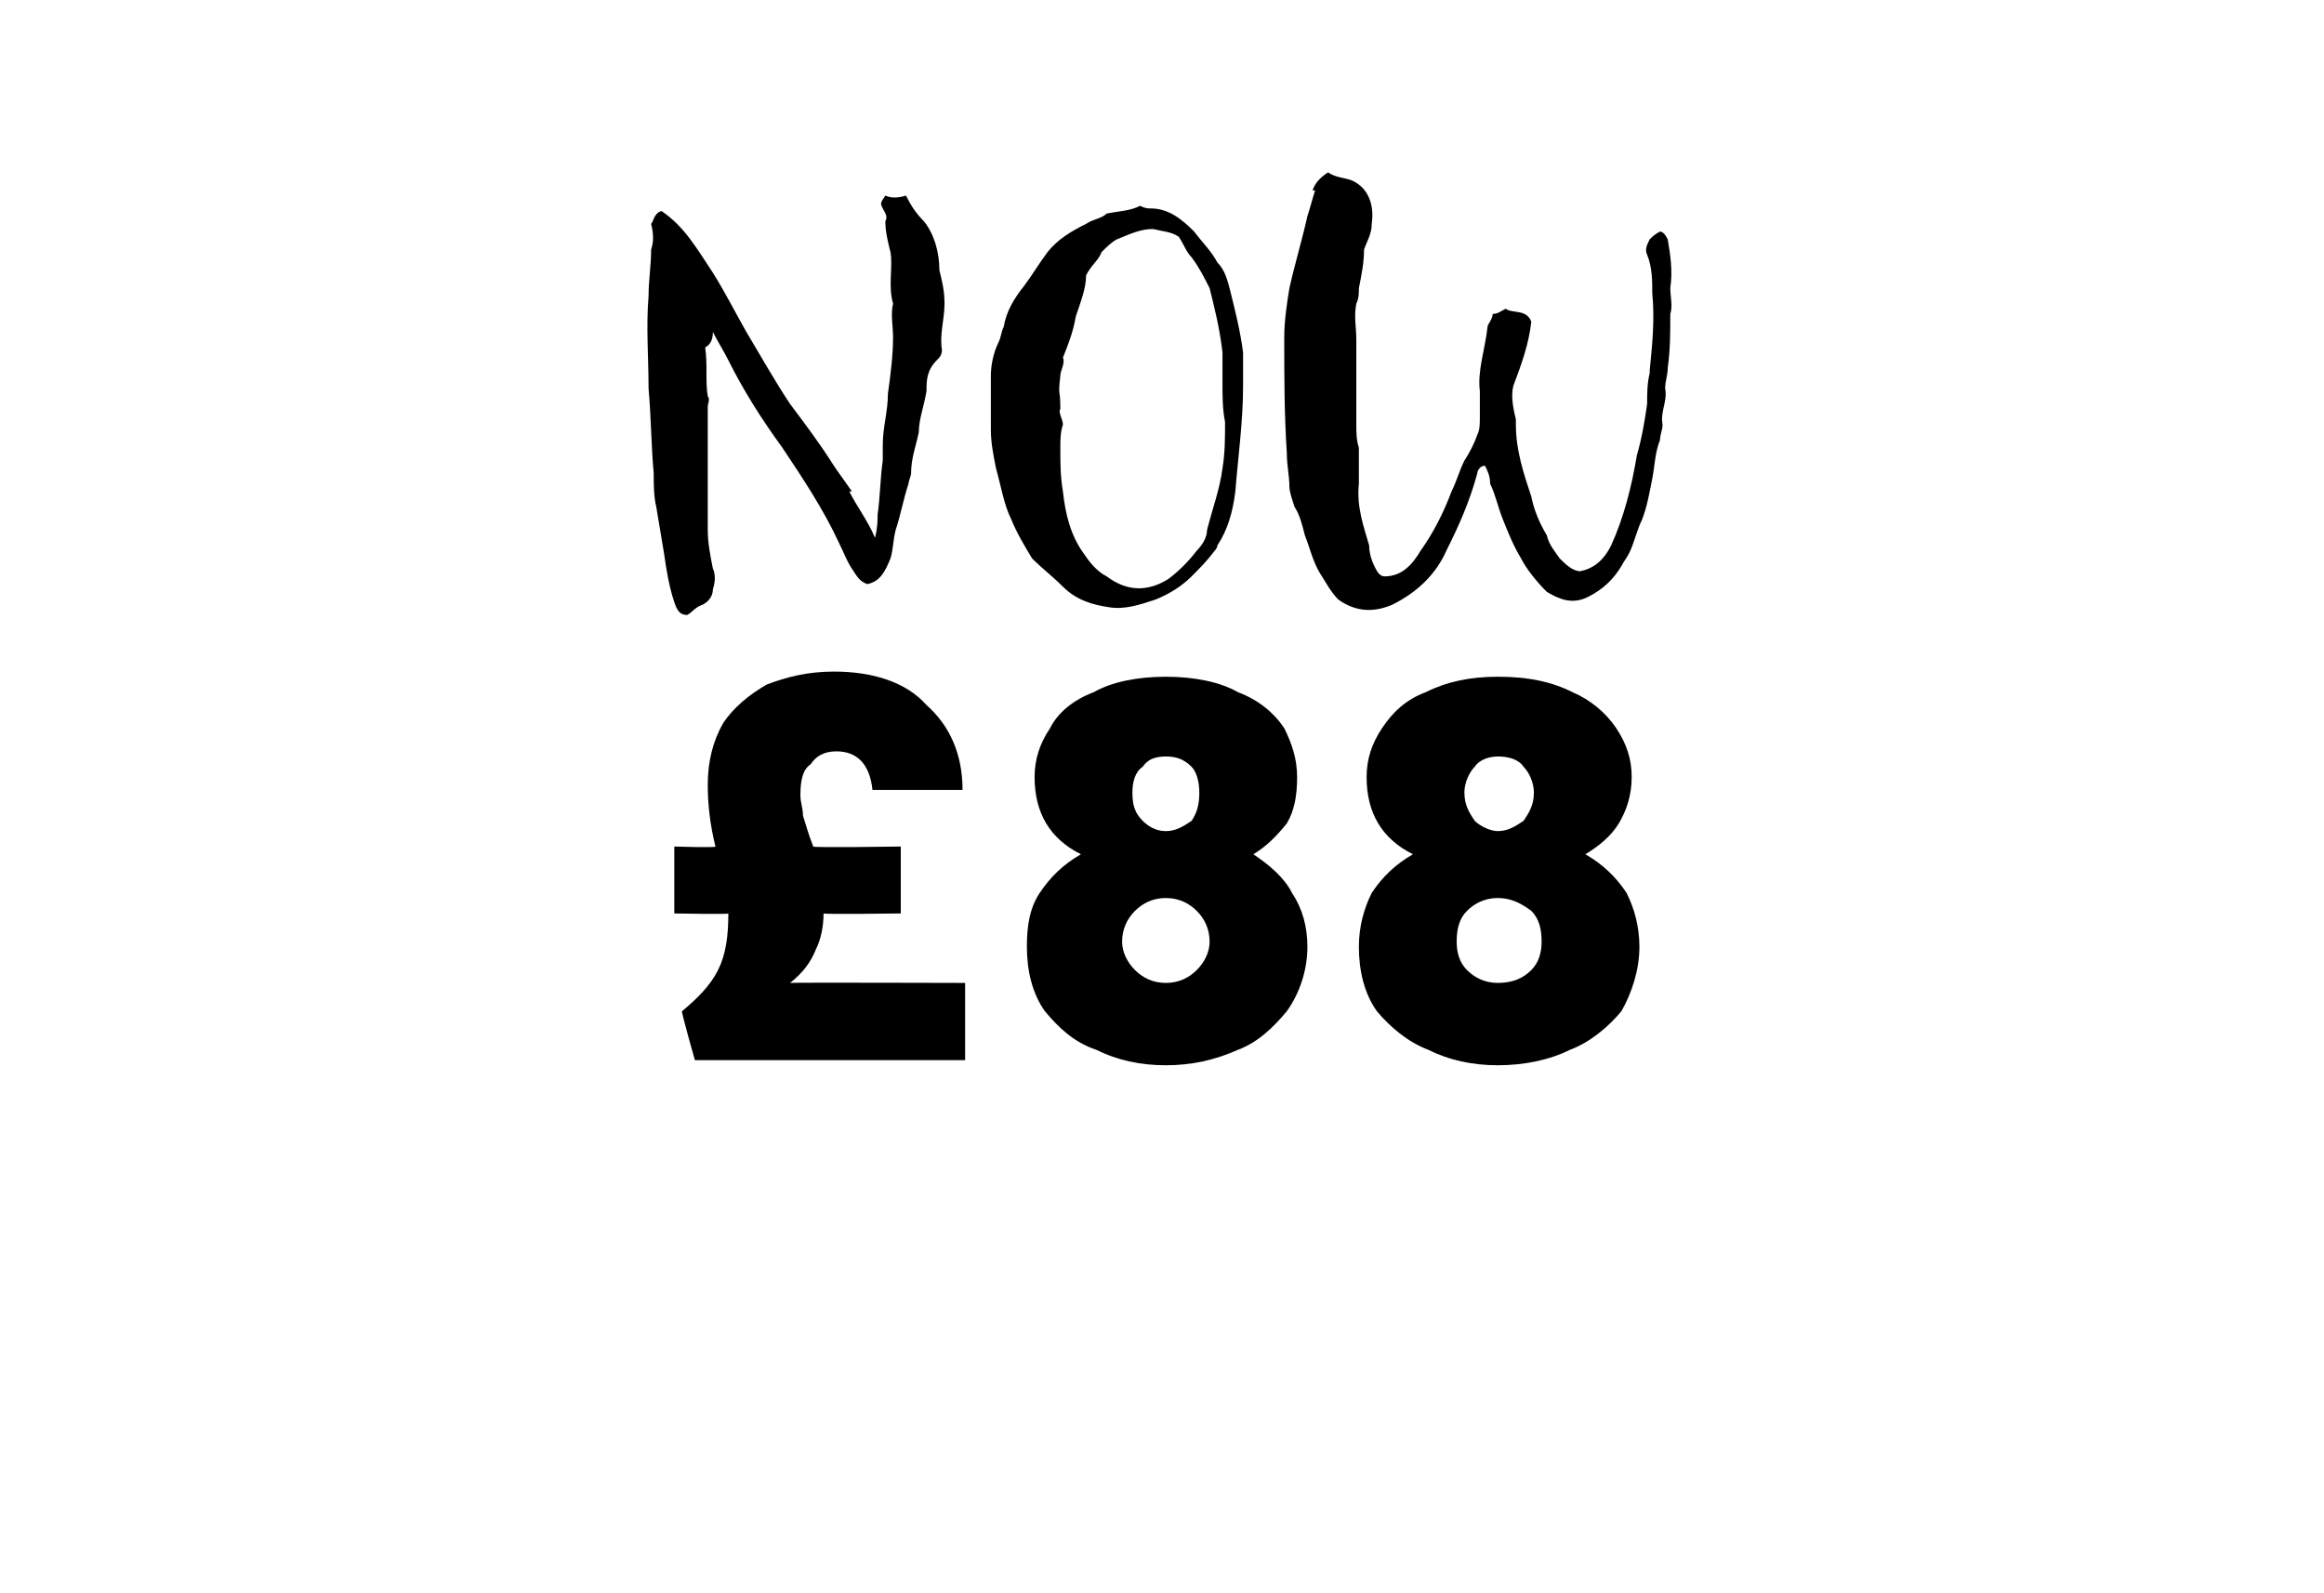 <?xml version="1.0" standalone="no"?><!DOCTYPE svg PUBLIC "-//W3C//DTD SVG 1.1//EN" "http://www.w3.org/Graphics/SVG/1.1/DTD/svg11.dtd"><svg xmlns="http://www.w3.org/2000/svg" version="1.1" width="90.3px" height="61.9px" viewBox="0 -2 90.3 61.9" style="top:-2px">  <desc>NOW £88</desc>  <defs/>  <g id="Polygon43795">    <path d="M 37.5 36.2 L 37.5 39.2 L 27 39.2 C 27 39.2 26.47 37.34 26.5 37.3 C 27.1 36.8 27.6 36.3 27.9 35.7 C 28.2 35.1 28.3 34.4 28.3 33.5 C 28.35 33.54 26.2 33.5 26.2 33.5 L 26.2 30.9 C 26.2 30.9 27.81 30.95 27.8 30.9 C 27.6 30.1 27.5 29.3 27.5 28.5 C 27.5 27.6 27.7 26.8 28.1 26.1 C 28.5 25.5 29.1 25 29.8 24.6 C 30.6 24.3 31.4 24.1 32.4 24.1 C 33.9 24.1 35.2 24.5 36 25.4 C 36.9 26.2 37.4 27.3 37.4 28.7 C 37.4 28.7 33.9 28.7 33.9 28.7 C 33.8 27.7 33.3 27.2 32.5 27.2 C 32 27.2 31.7 27.4 31.5 27.7 C 31.2 27.9 31.1 28.3 31.1 28.9 C 31.1 29.2 31.2 29.4 31.2 29.7 C 31.3 30 31.4 30.4 31.6 30.9 C 31.57 30.95 35 30.9 35 30.9 L 35 33.5 C 35 33.5 32.01 33.54 32 33.5 C 32 34 31.9 34.5 31.7 34.9 C 31.5 35.4 31.2 35.8 30.7 36.2 C 30.74 36.18 37.5 36.2 37.5 36.2 Z M 42 31.2 C 40.8 30.6 40.2 29.6 40.2 28.2 C 40.2 27.5 40.4 26.9 40.8 26.3 C 41.1 25.7 41.7 25.2 42.5 24.9 C 43.2 24.5 44.2 24.3 45.3 24.3 C 46.4 24.3 47.4 24.5 48.1 24.9 C 48.9 25.2 49.5 25.7 49.9 26.3 C 50.2 26.9 50.4 27.5 50.4 28.2 C 50.4 28.9 50.3 29.5 50 30 C 49.6 30.5 49.2 30.9 48.7 31.2 C 49.3 31.6 49.9 32.1 50.2 32.7 C 50.6 33.3 50.8 34 50.8 34.8 C 50.8 35.7 50.5 36.6 50 37.3 C 49.5 37.9 48.9 38.5 48.1 38.8 C 47.2 39.2 46.3 39.4 45.3 39.4 C 44.3 39.4 43.4 39.2 42.6 38.8 C 41.7 38.5 41.1 37.9 40.6 37.3 C 40.1 36.6 39.9 35.7 39.9 34.8 C 39.9 34 40 33.3 40.4 32.7 C 40.8 32.1 41.3 31.6 42 31.2 C 42 31.2 42 31.2 42 31.2 Z M 46.6 28.8 C 46.6 28.4 46.5 28 46.3 27.8 C 46 27.5 45.7 27.4 45.3 27.4 C 44.9 27.4 44.6 27.5 44.4 27.8 C 44.1 28 44 28.4 44 28.8 C 44 29.3 44.1 29.6 44.4 29.9 C 44.6 30.1 44.9 30.3 45.3 30.3 C 45.7 30.3 46 30.1 46.3 29.9 C 46.5 29.6 46.6 29.3 46.6 28.8 C 46.6 28.8 46.6 28.8 46.6 28.8 Z M 45.3 32.9 C 44.8 32.9 44.4 33.1 44.1 33.4 C 43.8 33.7 43.6 34.1 43.6 34.6 C 43.6 35 43.8 35.4 44.1 35.7 C 44.4 36 44.8 36.2 45.3 36.2 C 45.8 36.2 46.2 36 46.5 35.7 C 46.8 35.4 47 35 47 34.6 C 47 34.1 46.8 33.7 46.5 33.4 C 46.2 33.1 45.8 32.9 45.3 32.9 C 45.3 32.9 45.3 32.9 45.3 32.9 Z M 54.9 31.2 C 53.7 30.6 53.1 29.6 53.1 28.2 C 53.1 27.5 53.3 26.9 53.7 26.3 C 54.1 25.7 54.6 25.2 55.4 24.9 C 56.2 24.5 57.1 24.3 58.2 24.3 C 59.4 24.3 60.3 24.5 61.1 24.9 C 61.8 25.2 62.4 25.7 62.8 26.3 C 63.2 26.9 63.4 27.5 63.4 28.2 C 63.4 28.9 63.2 29.5 62.9 30 C 62.6 30.5 62.1 30.9 61.6 31.2 C 62.3 31.6 62.8 32.1 63.2 32.7 C 63.5 33.3 63.7 34 63.7 34.8 C 63.7 35.7 63.4 36.6 63 37.3 C 62.5 37.9 61.8 38.5 61 38.8 C 60.2 39.2 59.2 39.4 58.2 39.4 C 57.2 39.4 56.3 39.2 55.5 38.8 C 54.7 38.5 54 37.9 53.5 37.3 C 53 36.6 52.8 35.7 52.8 34.8 C 52.8 34 53 33.3 53.3 32.7 C 53.7 32.1 54.2 31.6 54.9 31.2 C 54.9 31.2 54.9 31.2 54.9 31.2 Z M 59.6 28.8 C 59.6 28.4 59.4 28 59.2 27.8 C 59 27.5 58.6 27.4 58.2 27.4 C 57.9 27.4 57.5 27.5 57.3 27.8 C 57.1 28 56.9 28.4 56.9 28.8 C 56.9 29.3 57.1 29.6 57.3 29.9 C 57.5 30.1 57.9 30.3 58.2 30.3 C 58.6 30.3 58.9 30.1 59.2 29.9 C 59.4 29.6 59.6 29.3 59.6 28.8 C 59.6 28.8 59.6 28.8 59.6 28.8 Z M 58.2 32.9 C 57.7 32.9 57.3 33.1 57 33.4 C 56.7 33.7 56.6 34.1 56.6 34.6 C 56.6 35 56.7 35.4 57 35.7 C 57.3 36 57.7 36.2 58.2 36.2 C 58.8 36.2 59.2 36 59.5 35.7 C 59.8 35.4 59.9 35 59.9 34.6 C 59.9 34.1 59.8 33.7 59.5 33.4 C 59.1 33.1 58.7 32.9 58.2 32.9 C 58.2 32.9 58.2 32.9 58.2 32.9 Z " stroke="none" fill="#000"/>  </g>  <g id="Polygon43794">    <path d="M 33 17.1 C 33.3 17.7 33.7 18.2 34 18.9 C 34.1 18.5 34.1 18.2 34.1 18 C 34.2 17.3 34.2 16.6 34.3 15.9 C 34.3 15.7 34.3 15.5 34.3 15.3 C 34.3 14.6 34.5 14 34.5 13.3 C 34.6 12.6 34.7 11.8 34.7 11.1 C 34.7 10.7 34.6 10.2 34.7 9.8 C 34.5 9.1 34.7 8.4 34.6 7.8 C 34.5 7.4 34.4 7 34.4 6.6 C 34.5 6.4 34.4 6.3 34.3 6.1 C 34.2 5.9 34.2 5.9 34.4 5.6 C 34.6 5.7 34.9 5.7 35.2 5.6 C 35.4 6 35.6 6.3 35.9 6.6 C 36.3 7.1 36.5 7.8 36.5 8.5 C 36.6 8.9 36.7 9.3 36.7 9.8 C 36.7 10.4 36.5 11 36.6 11.6 C 36.6 11.8 36.5 11.9 36.4 12 C 36 12.4 36 12.8 36 13.2 C 35.9 13.8 35.7 14.3 35.7 14.8 C 35.6 15.3 35.4 15.8 35.4 16.4 C 35.4 16.5 35.3 16.7 35.3 16.8 C 35.1 17.4 35 18 34.8 18.6 C 34.7 19 34.7 19.4 34.6 19.7 C 34.4 20.2 34.2 20.6 33.7 20.7 C 33.4 20.6 33.3 20.4 33.1 20.1 C 32.9 19.8 32.8 19.5 32.6 19.1 C 32 17.8 31.2 16.6 30.4 15.4 C 29.6 14.3 28.9 13.2 28.3 12 C 28.1 11.6 27.9 11.3 27.7 10.9 C 27.7 11.2 27.6 11.4 27.4 11.5 C 27.5 12.2 27.4 12.8 27.5 13.4 C 27.6 13.5 27.5 13.7 27.5 13.8 C 27.5 15.4 27.5 17 27.5 18.6 C 27.5 19.1 27.6 19.6 27.7 20.1 C 27.8 20.3 27.8 20.6 27.7 20.9 C 27.7 21.2 27.5 21.4 27.3 21.5 C 27 21.6 26.9 21.8 26.7 21.9 C 26.4 21.9 26.3 21.7 26.2 21.4 C 26 20.8 25.9 20.2 25.8 19.5 C 25.7 18.9 25.6 18.3 25.5 17.7 C 25.4 17.3 25.4 16.8 25.4 16.4 C 25.3 15.3 25.3 14.2 25.2 13.1 C 25.2 11.9 25.1 10.7 25.2 9.5 C 25.2 8.9 25.3 8.3 25.3 7.7 C 25.4 7.4 25.4 7.1 25.3 6.7 C 25.4 6.6 25.4 6.3 25.7 6.2 C 26.6 6.8 27.1 7.7 27.7 8.6 C 28.2 9.4 28.6 10.2 29 10.9 C 29.6 11.9 30.1 12.8 30.7 13.7 C 31.3 14.5 31.9 15.3 32.4 16.1 C 32.6 16.4 32.9 16.8 33.1 17.1 C 33.1 17.1 33 17.1 33 17.1 Z M 43 6.3 C 43.5 6.2 43.9 6.2 44.3 6 C 44.5 6.1 44.6 6.1 44.7 6.1 C 45.4 6.1 45.9 6.5 46.4 7 C 46.7 7.4 47.1 7.8 47.3 8.2 C 47.6 8.5 47.7 8.9 47.8 9.3 C 48 10.1 48.2 10.9 48.3 11.7 C 48.3 12.1 48.3 12.6 48.3 13 C 48.3 14.4 48.1 15.8 48 17.1 C 47.9 17.9 47.7 18.6 47.3 19.2 C 47.3 19.3 47.2 19.4 47.2 19.4 C 46.9 19.8 46.6 20.1 46.3 20.4 C 45.9 20.8 45.4 21.1 44.9 21.3 C 44.3 21.5 43.7 21.7 43.1 21.6 C 42.4 21.5 41.8 21.3 41.3 20.8 C 40.9 20.4 40.5 20.1 40.1 19.7 C 39.8 19.2 39.5 18.7 39.3 18.2 C 39 17.6 38.9 16.9 38.7 16.2 C 38.6 15.7 38.5 15.2 38.5 14.7 C 38.5 14.3 38.5 14 38.5 13.6 C 38.5 13.3 38.5 12.9 38.5 12.6 C 38.5 12.2 38.6 11.7 38.8 11.3 C 38.9 11.1 38.9 10.9 39 10.7 C 39.1 10.1 39.4 9.6 39.8 9.1 C 40.1 8.7 40.4 8.2 40.7 7.8 C 41.1 7.3 41.6 7 42.2 6.7 C 42.5 6.5 42.8 6.5 43 6.3 C 43 6.3 43 6.3 43 6.3 Z M 41.8 10.3 C 41.7 10.9 41.5 11.4 41.3 11.9 C 41.4 12.1 41.2 12.4 41.2 12.6 C 41.1 13.5 41.2 13 41.2 13.9 C 41.1 14 41.3 14.3 41.3 14.5 C 41.2 14.8 41.2 15.1 41.2 15.4 C 41.2 16 41.2 16.5 41.3 17.1 C 41.4 18 41.6 18.8 42.1 19.5 C 42.3 19.8 42.6 20.2 43 20.4 C 43.8 21 44.6 21 45.4 20.5 C 45.8 20.2 46.2 19.8 46.5 19.4 C 46.7 19.2 46.9 18.9 46.9 18.6 C 47.1 17.8 47.4 17 47.5 16.2 C 47.6 15.6 47.6 15 47.6 14.4 C 47.5 13.9 47.5 13.4 47.5 12.9 C 47.5 12.5 47.5 12.1 47.5 11.7 C 47.4 10.8 47.2 10 47 9.2 C 46.8 8.8 46.6 8.4 46.3 8 C 46.1 7.8 46 7.5 45.8 7.2 C 45.5 7 45.2 7 44.8 6.9 C 44.3 6.9 43.9 7.1 43.4 7.3 C 43.2 7.4 43 7.6 42.8 7.8 C 42.7 8.1 42.4 8.3 42.2 8.7 C 42.2 9.2 42 9.7 41.8 10.3 C 41.8 10.3 41.8 10.3 41.8 10.3 Z M 51 5.4 C 51.1 5.1 51.3 4.9 51.6 4.7 C 51.9 4.9 52.2 4.9 52.5 5 C 53.2 5.3 53.4 6 53.3 6.7 C 53.3 7.1 53.1 7.4 53 7.7 C 53 8.2 52.9 8.7 52.8 9.2 C 52.8 9.4 52.8 9.6 52.7 9.8 C 52.6 10.3 52.7 10.7 52.7 11.2 C 52.7 12.3 52.7 13.4 52.7 14.5 C 52.7 14.8 52.7 15.1 52.8 15.4 C 52.8 15.9 52.8 16.4 52.8 16.8 C 52.7 17.7 53 18.5 53.2 19.2 C 53.2 19.5 53.3 19.8 53.4 20 C 53.5 20.2 53.6 20.4 53.8 20.4 C 54.5 20.4 54.9 19.9 55.2 19.4 C 55.7 18.7 56.1 17.9 56.4 17.1 C 56.6 16.7 56.7 16.3 56.9 15.9 C 57.1 15.6 57.3 15.2 57.4 14.9 C 57.5 14.7 57.5 14.5 57.5 14.2 C 57.5 13.9 57.5 13.6 57.5 13.2 C 57.4 12.4 57.7 11.6 57.8 10.7 C 57.8 10.6 58 10.4 58 10.2 C 58.2 10.2 58.3 10.1 58.5 10 C 58.8 10.2 59.3 10 59.5 10.5 C 59.4 11.4 59.1 12.2 58.8 13 C 58.7 13.4 58.8 13.9 58.9 14.3 C 58.9 14.4 58.9 14.4 58.9 14.5 C 58.9 15.5 59.2 16.4 59.5 17.3 C 59.6 17.8 59.8 18.3 60.1 18.8 C 60.2 19.2 60.4 19.4 60.6 19.7 C 60.8 19.9 61.1 20.2 61.4 20.2 C 61.9 20.1 62.3 19.8 62.6 19.2 C 63.1 18.1 63.4 16.9 63.6 15.7 C 63.8 15 63.9 14.4 64 13.7 C 64 13.3 64 12.9 64.1 12.5 C 64.1 12.5 64.1 12.4 64.1 12.4 C 64.2 11.4 64.3 10.4 64.2 9.4 C 64.2 8.9 64.2 8.4 64 7.9 C 63.9 7.7 64 7.5 64.1 7.3 C 64.2 7.2 64.3 7.1 64.5 7 C 64.6 7 64.7 7.1 64.8 7.3 C 64.9 7.9 65 8.5 64.9 9.2 C 64.9 9.5 65 9.9 64.9 10.2 C 64.9 10.9 64.9 11.6 64.8 12.3 C 64.8 12.6 64.7 12.8 64.7 13.1 C 64.8 13.6 64.5 14 64.6 14.5 C 64.6 14.7 64.5 14.9 64.5 15.1 C 64.3 15.6 64.3 16.1 64.2 16.6 C 64.1 17.1 64 17.7 63.8 18.2 C 63.6 18.6 63.5 19.1 63.3 19.5 C 63.2 19.7 63.1 19.8 63 20 C 62.7 20.5 62.3 20.9 61.7 21.2 C 61.1 21.5 60.6 21.3 60.1 21 C 59.7 20.6 59.3 20.1 59.1 19.7 C 58.8 19.2 58.6 18.7 58.4 18.2 C 58.2 17.7 58.1 17.2 57.9 16.8 C 57.9 16.5 57.8 16.3 57.7 16.1 C 57.5 16.1 57.4 16.3 57.4 16.4 C 57.1 17.5 56.7 18.4 56.2 19.4 C 55.8 20.3 55.1 21 54.1 21.5 C 53.4 21.8 52.7 21.8 52 21.3 C 51.7 21 51.5 20.6 51.3 20.3 C 51 19.8 50.9 19.3 50.7 18.8 C 50.6 18.4 50.5 18 50.3 17.7 C 50.2 17.4 50.1 17.1 50.1 16.9 C 50.1 16.5 50 16.1 50 15.6 C 49.9 14.1 49.9 12.6 49.9 11.1 C 49.9 10.5 50 9.8 50.1 9.2 C 50.3 8.3 50.6 7.3 50.8 6.4 C 50.9 6.1 51 5.7 51.1 5.4 C 51.1 5.4 51 5.4 51 5.4 Z " stroke="none" fill="#000"/>  </g></svg>